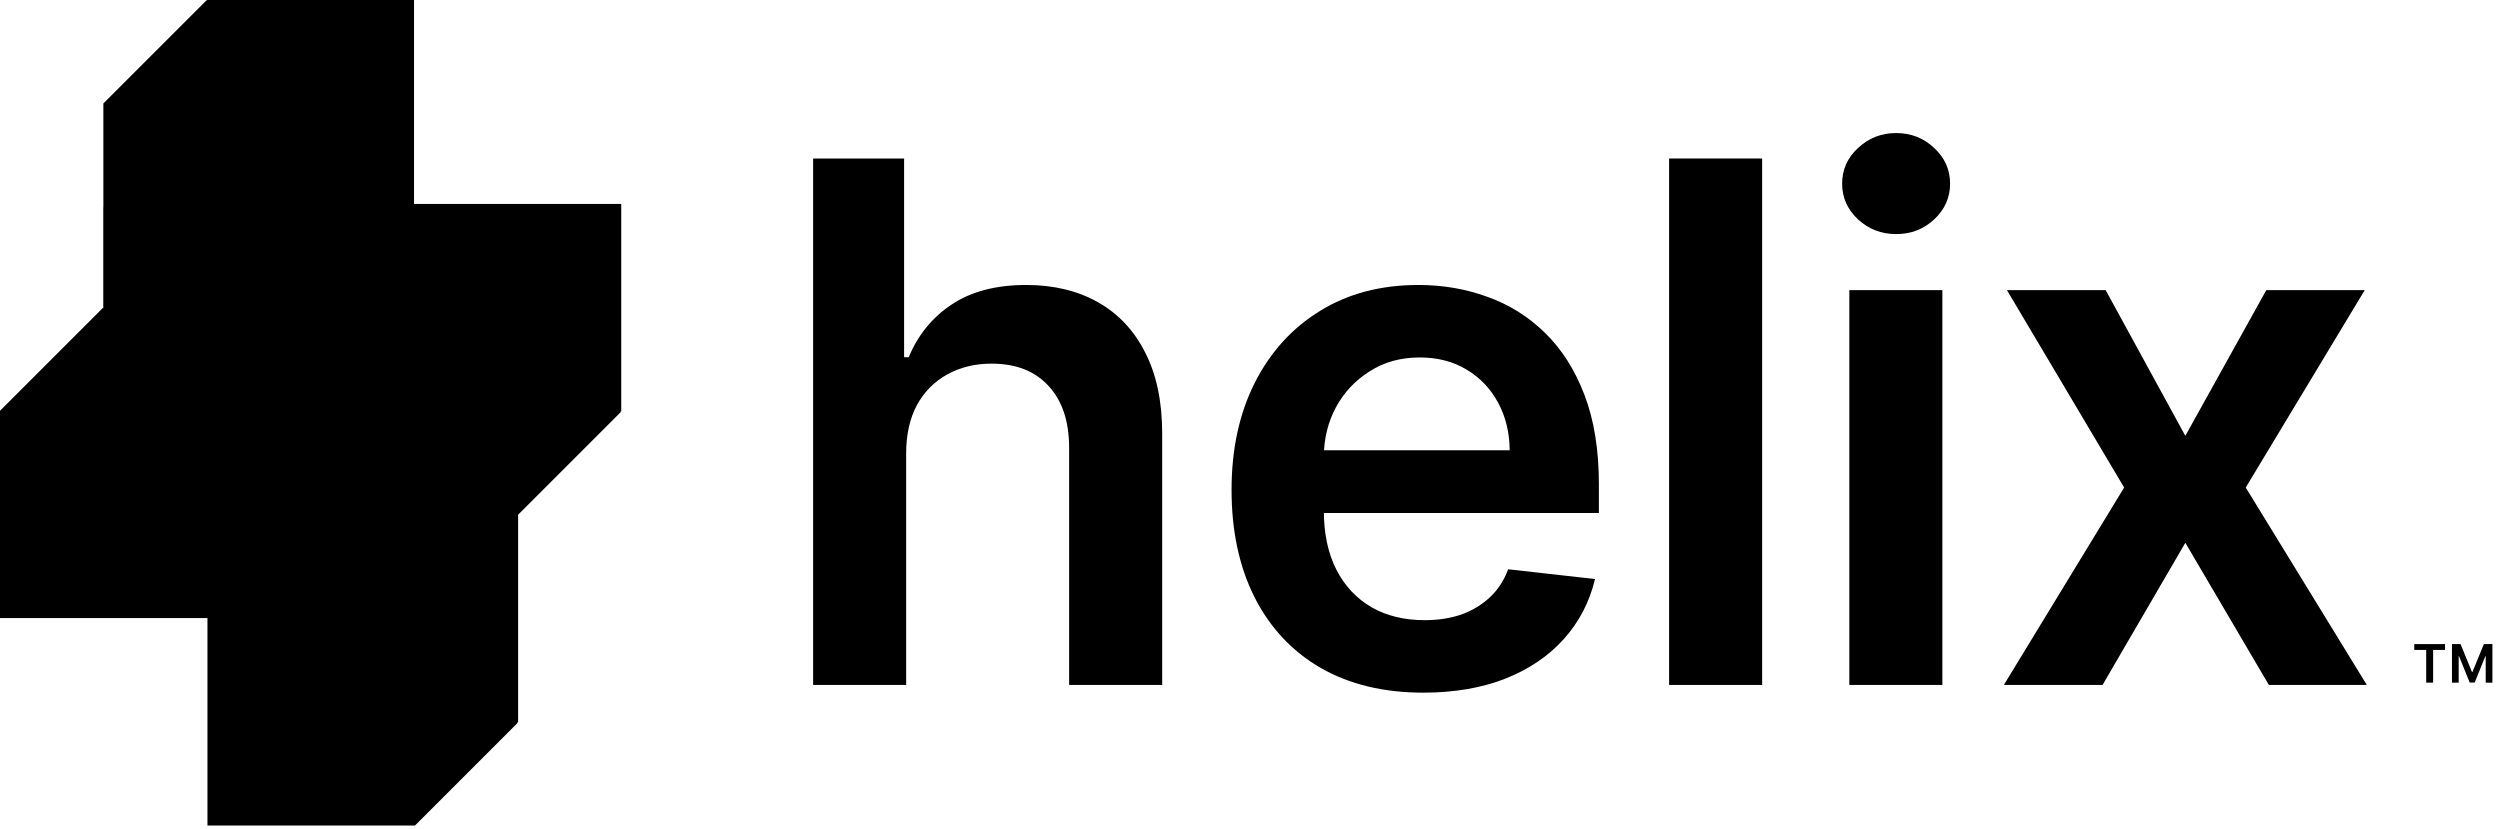 <svg xmlns="http://www.w3.org/2000/svg" width="175" height="58" viewBox="0 0 175 58" fill="none"><path d="M168.999 45.495V45.086H171.152V45.495H170.319V47.785H169.834V45.495H168.999Z" fill="black"></path><path d="M171.64 45.086H172.238L173.039 47.041H173.07L173.871 45.086H174.469V47.785H173.999V45.931H173.975L173.229 47.777H172.878L172.131 45.928H172.107V47.786H171.638V45.087L171.64 45.086Z" fill="black"></path><path d="M28.982 14.275V0H14.466V0.072L14.436 0.042L7.243 7.235H7.236L7.236 14.517H7.229V21.585L7.2 21.556L0.007 28.748H6.3455e-07L0 43.265H14.509L14.519 43.275L14.522 43.273L14.522 57.785H29.031L29.041 57.795L36.242 50.594L36.196 50.549H36.258L36.268 50.549V36.032H36.266L43.461 28.837L43.416 28.792H43.487V14.275H28.982Z" fill="black"></path><path d="M147.395 20.308L152.973 30.51L158.641 20.308H165.532L157.201 34.127L165.676 47.946H158.82L152.973 37.995L147.179 47.946H140.269L148.69 34.127L140.485 20.308H147.395Z" fill="black"></path><path d="M129.453 47.946V20.308H135.966V47.946H129.453ZM132.727 16.386C131.696 16.386 130.808 16.044 130.064 15.36C129.321 14.664 128.949 13.83 128.949 12.859C128.949 11.875 129.321 11.041 130.064 10.358C130.808 9.662 131.696 9.314 132.727 9.314C133.771 9.314 134.659 9.662 135.39 10.358C136.134 11.041 136.506 11.875 136.506 12.859C136.506 13.83 136.134 14.664 135.39 15.36C134.659 16.044 133.771 16.386 132.727 16.386Z" fill="black"></path><path d="M123.35 11.095V47.946H116.837V11.095H123.35Z" fill="black"></path><path d="M99.632 48.486C96.861 48.486 94.468 47.91 92.453 46.758C90.45 45.595 88.908 43.951 87.829 41.828C86.749 39.693 86.209 37.18 86.209 34.289C86.209 31.446 86.749 28.951 87.829 26.804C88.92 24.645 90.444 22.965 92.399 21.766C94.354 20.554 96.651 19.948 99.29 19.948C100.994 19.948 102.601 20.224 104.113 20.776C105.636 21.316 106.979 22.155 108.143 23.295C109.319 24.435 110.242 25.886 110.914 27.649C111.586 29.401 111.922 31.488 111.922 33.911V35.908H89.268V31.518H105.678C105.666 30.27 105.396 29.161 104.868 28.189C104.34 27.206 103.603 26.432 102.655 25.868C101.719 25.304 100.628 25.022 99.38 25.022C98.049 25.022 96.879 25.346 95.872 25.994C94.864 26.63 94.078 27.47 93.514 28.513C92.963 29.545 92.681 30.678 92.669 31.914V35.746C92.669 37.354 92.963 38.733 93.55 39.885C94.138 41.025 94.96 41.9 96.016 42.512C97.071 43.112 98.307 43.412 99.722 43.412C100.67 43.412 101.527 43.28 102.295 43.016C103.063 42.74 103.729 42.338 104.292 41.81C104.856 41.282 105.282 40.629 105.57 39.849L111.652 40.533C111.268 42.14 110.536 43.544 109.457 44.743C108.389 45.931 107.021 46.854 105.354 47.514C103.687 48.162 101.779 48.486 99.632 48.486Z" fill="black"></path><path d="M63.431 31.752V47.946H56.918V11.095H63.287V25.004H63.611C64.259 23.445 65.261 22.215 66.616 21.316C67.984 20.404 69.723 19.948 71.834 19.948C73.754 19.948 75.427 20.35 76.854 21.154C78.282 21.957 79.385 23.133 80.165 24.68C80.957 26.228 81.353 28.117 81.353 30.348V47.946H74.839V31.356C74.839 29.496 74.359 28.051 73.4 27.019C72.452 25.976 71.12 25.454 69.405 25.454C68.254 25.454 67.222 25.706 66.31 26.21C65.411 26.701 64.703 27.415 64.187 28.351C63.683 29.287 63.431 30.42 63.431 31.752Z" fill="black"></path></svg>